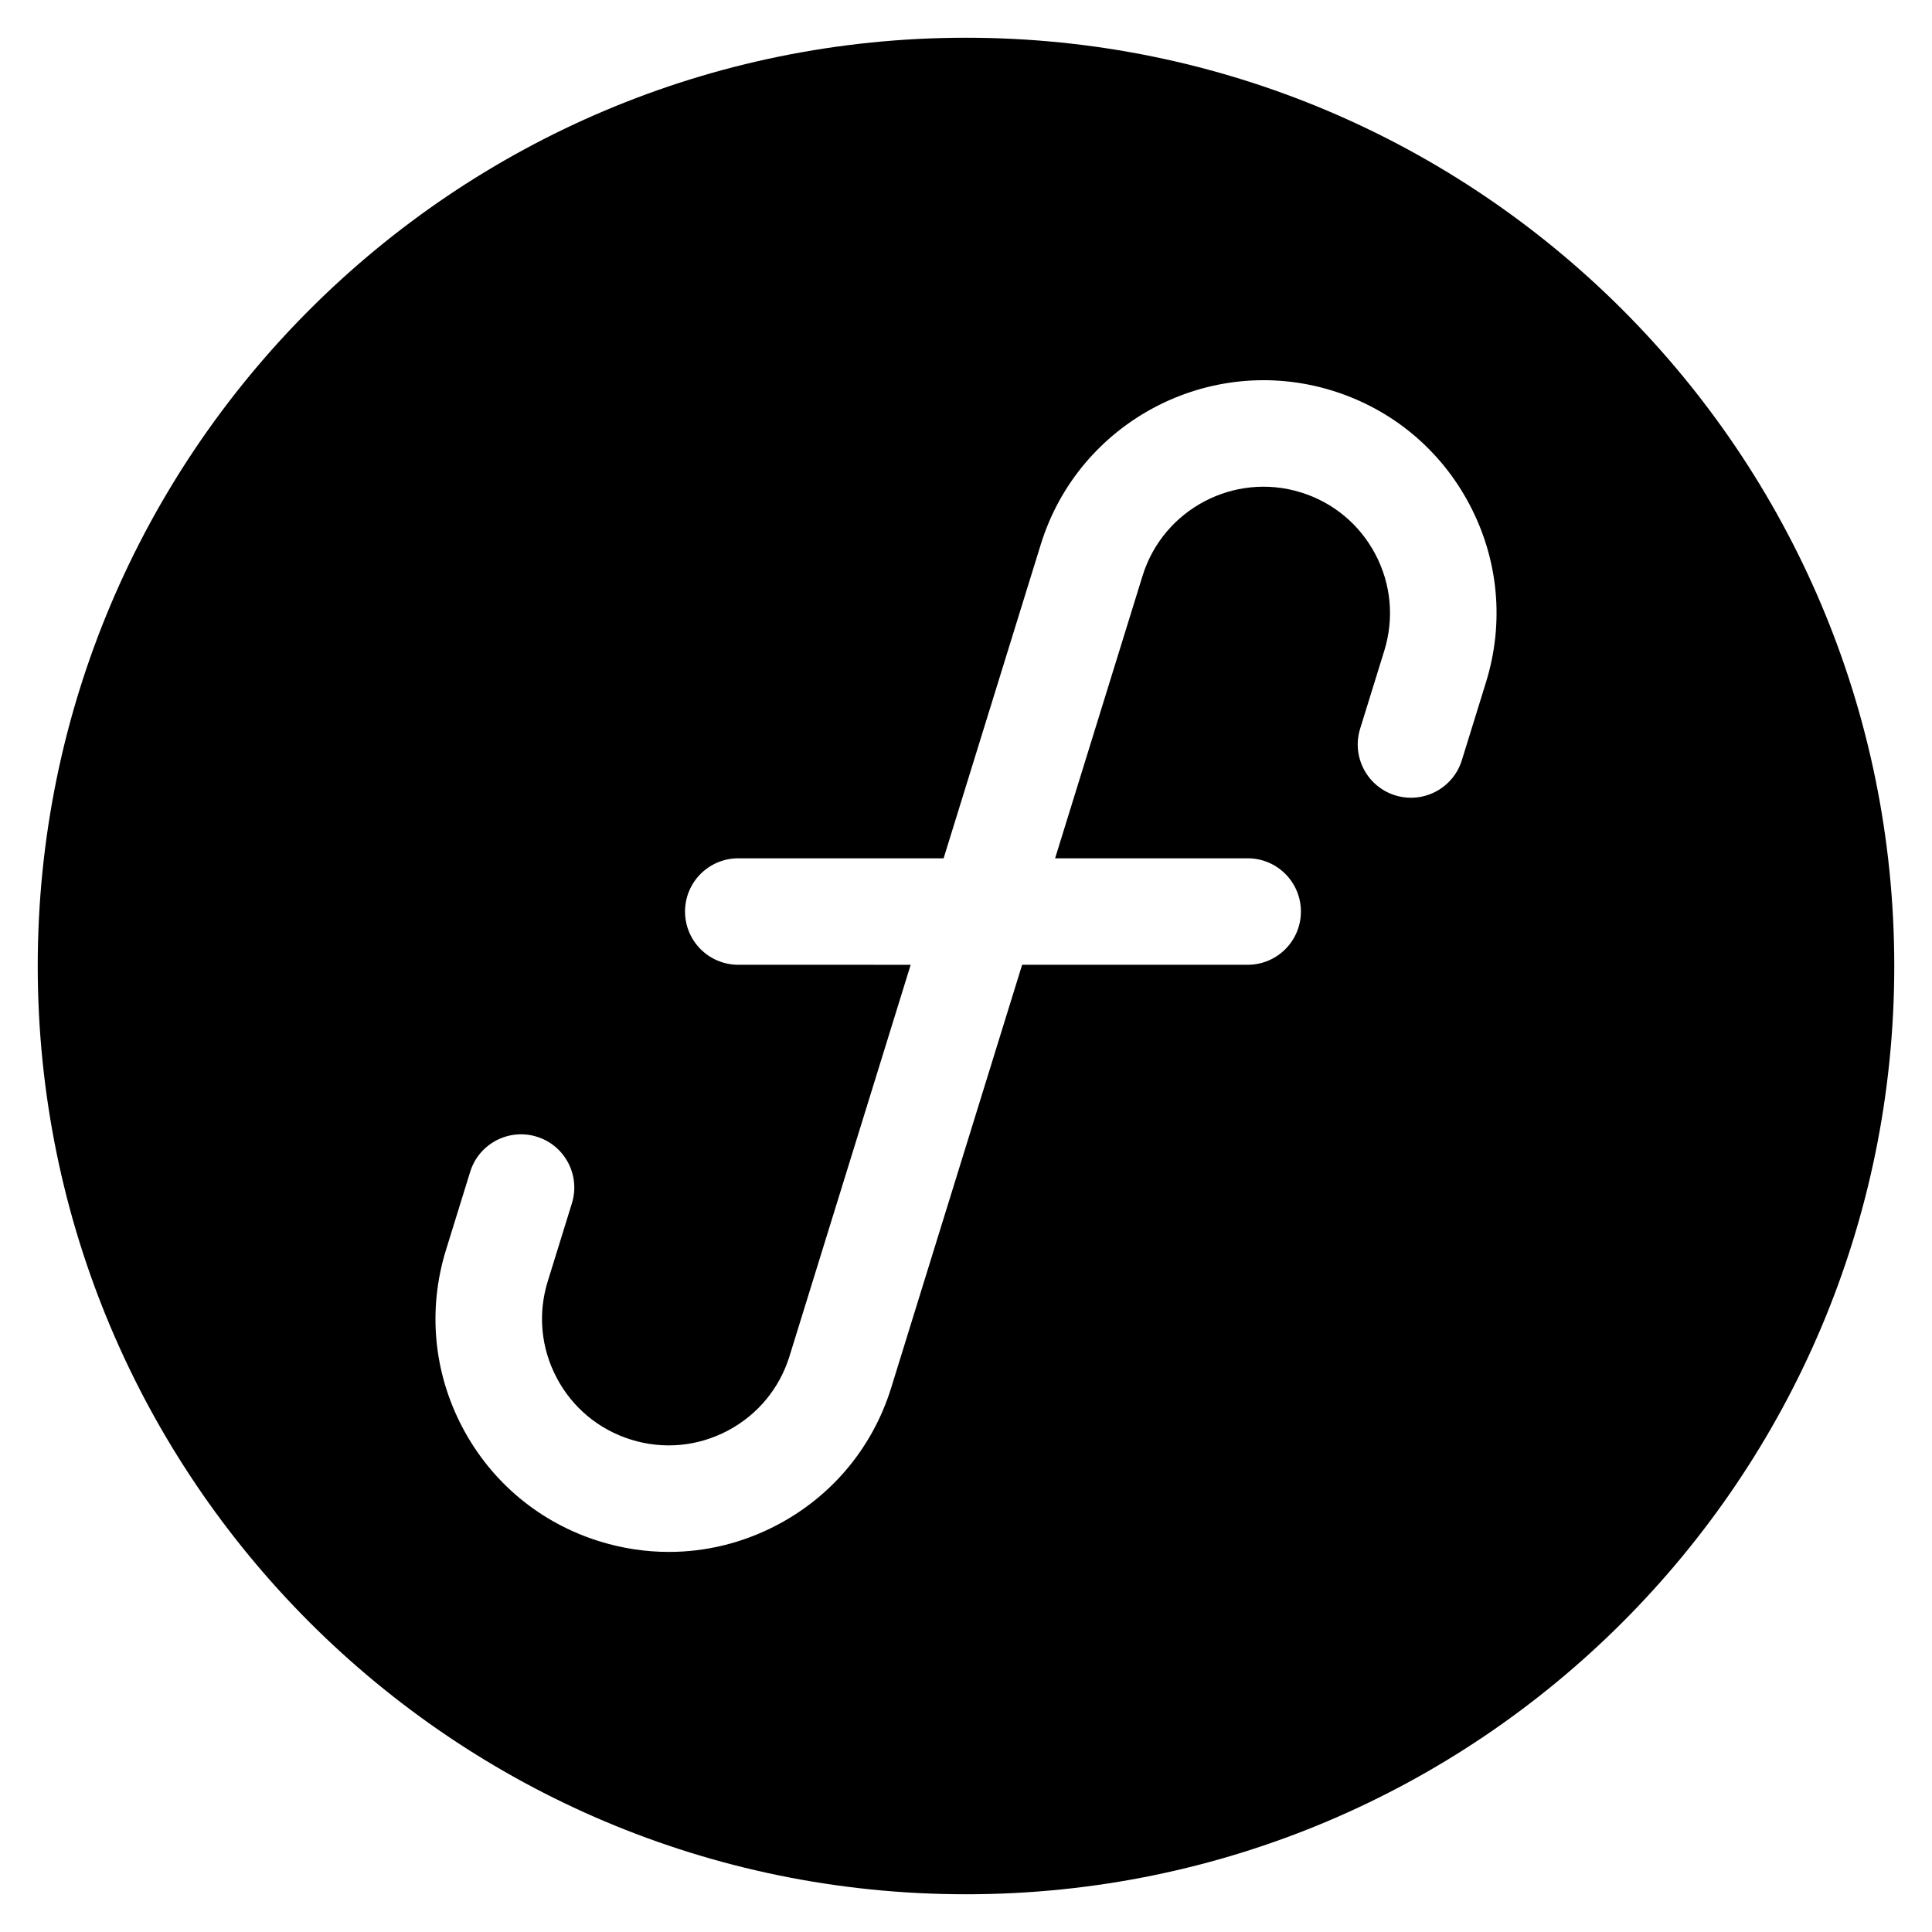 <?xml version="1.0" encoding="UTF-8"?>
<!-- Uploaded to: ICON Repo, www.svgrepo.com, Generator: ICON Repo Mixer Tools -->
<svg fill="#000000" width="800px" height="800px" version="1.1" viewBox="144 144 512 512" xmlns="http://www.w3.org/2000/svg">
 <path d="m400 154c-135.86 0-246 110.14-246 246 0 135.86 110.14 246 246 246 135.86 0 246-110.14 246-246 0.004-135.86-110.14-246-246-246zm137.81 170.78-6.406 20.688c-2.305 7.445-10.207 11.609-17.652 9.309-7.441-2.305-11.609-10.207-9.305-17.652l6.406-20.688c2.648-8.559 1.809-17.633-2.367-25.555-4.18-7.926-11.191-13.746-19.746-16.395-17.664-5.469-36.484 4.453-41.953 22.117l-23.176 74.855h51.035c7.793 0 14.109 6.316 14.109 14.109 0 7.793-6.316 14.109-14.109 14.109h-59.77l-34.699 112.08c-4.879 15.758-15.602 28.672-30.191 36.363-9.004 4.746-18.824 7.156-28.723 7.156-6.141 0-12.309-0.926-18.34-2.793-15.758-4.879-28.672-15.602-36.363-30.191-7.691-14.59-9.242-31.305-4.363-47.062l6.406-20.688c2.305-7.441 10.207-11.605 17.652-9.305 7.441 2.305 11.609 10.207 9.305 17.652l-6.406 20.688c-2.648 8.555-1.809 17.633 2.371 25.555 4.18 7.926 11.191 13.746 19.746 16.395 8.559 2.652 17.633 1.809 25.559-2.371 7.922-4.176 13.746-11.191 16.395-19.746l32.113-103.73-45.688-0.004c-7.793 0-14.109-6.316-14.109-14.109s6.316-14.109 14.109-14.109h54.418l25.758-83.203c10.07-32.527 44.723-50.801 77.258-40.727 15.758 4.879 28.672 15.602 36.363 30.191 7.691 14.59 9.242 31.305 4.363 47.062z"/>
</svg>